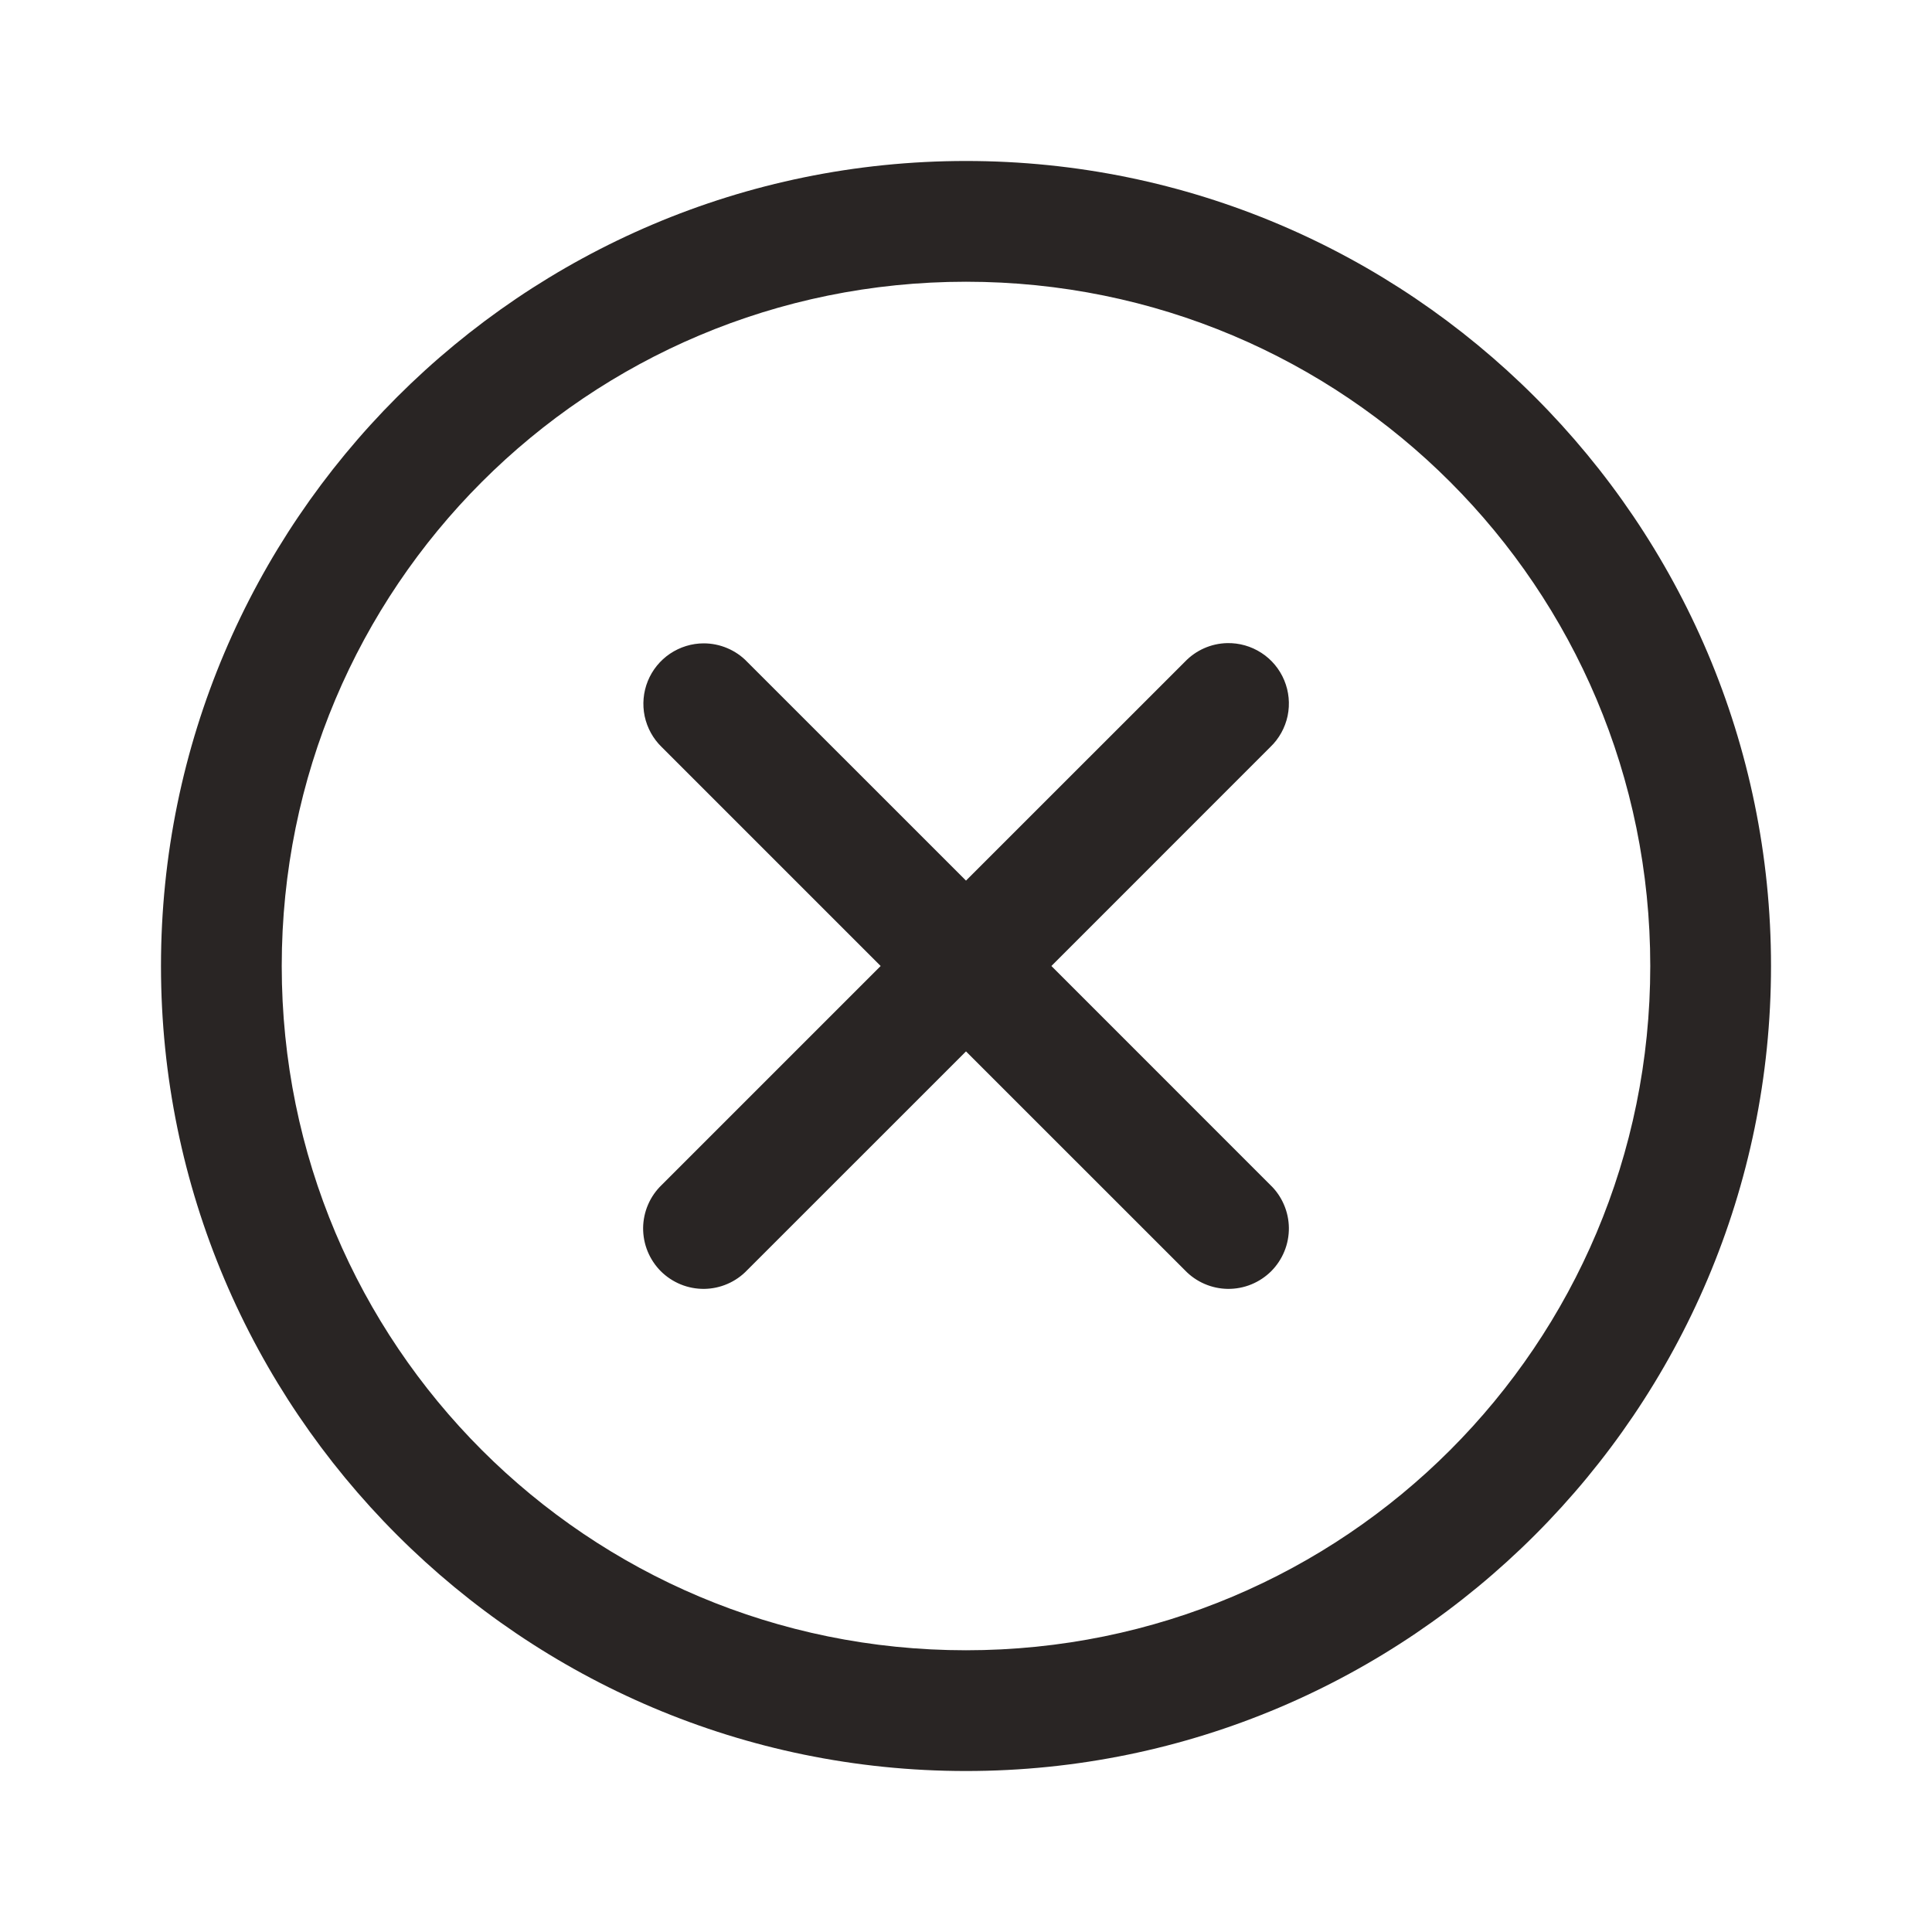 <svg width="40" height="40" viewBox="0 0 40 40" fill="none" xmlns="http://www.w3.org/2000/svg">
<g id="close-circle">
<path id="Vector" d="M20 3.333C10.81 3.333 3.333 10.81 3.333 20C3.333 29.19 10.81 36.667 20 36.667C29.19 36.667 36.667 29.19 36.667 20C36.667 10.81 29.19 3.333 20 3.333ZM20 5.833C27.839 5.833 34.167 12.161 34.167 20C34.167 27.839 27.839 34.167 20 34.167C12.161 34.167 5.833 27.839 5.833 20C5.833 12.161 12.161 5.833 20 5.833ZM25.405 13.315C25.075 13.323 24.762 13.461 24.533 13.7L20 18.232L15.467 13.7C15.351 13.579 15.211 13.484 15.057 13.419C14.903 13.354 14.738 13.32 14.57 13.32C14.322 13.32 14.079 13.395 13.872 13.534C13.666 13.673 13.506 13.87 13.412 14.101C13.319 14.331 13.296 14.584 13.347 14.828C13.399 15.071 13.521 15.294 13.7 15.467L18.233 20L13.7 24.533C13.58 24.648 13.484 24.786 13.418 24.939C13.352 25.091 13.317 25.256 13.315 25.422C13.314 25.588 13.345 25.753 13.408 25.907C13.471 26.061 13.564 26.201 13.681 26.319C13.799 26.436 13.939 26.529 14.093 26.592C14.247 26.655 14.412 26.686 14.578 26.685C14.744 26.683 14.909 26.648 15.061 26.582C15.214 26.516 15.352 26.42 15.467 26.3L20 21.768L24.533 26.3C24.648 26.42 24.786 26.516 24.939 26.582C25.091 26.648 25.256 26.683 25.422 26.685C25.588 26.686 25.753 26.655 25.907 26.592C26.061 26.529 26.201 26.436 26.319 26.319C26.436 26.201 26.529 26.061 26.592 25.907C26.655 25.753 26.686 25.588 26.685 25.422C26.683 25.256 26.648 25.091 26.582 24.939C26.516 24.786 26.421 24.648 26.3 24.533L21.768 20L26.3 15.467C26.482 15.293 26.607 15.067 26.659 14.821C26.71 14.574 26.686 14.318 26.589 14.085C26.492 13.852 26.328 13.654 26.116 13.517C25.905 13.38 25.657 13.309 25.405 13.315Z" fill="#292524"/>
</g>
</svg>
